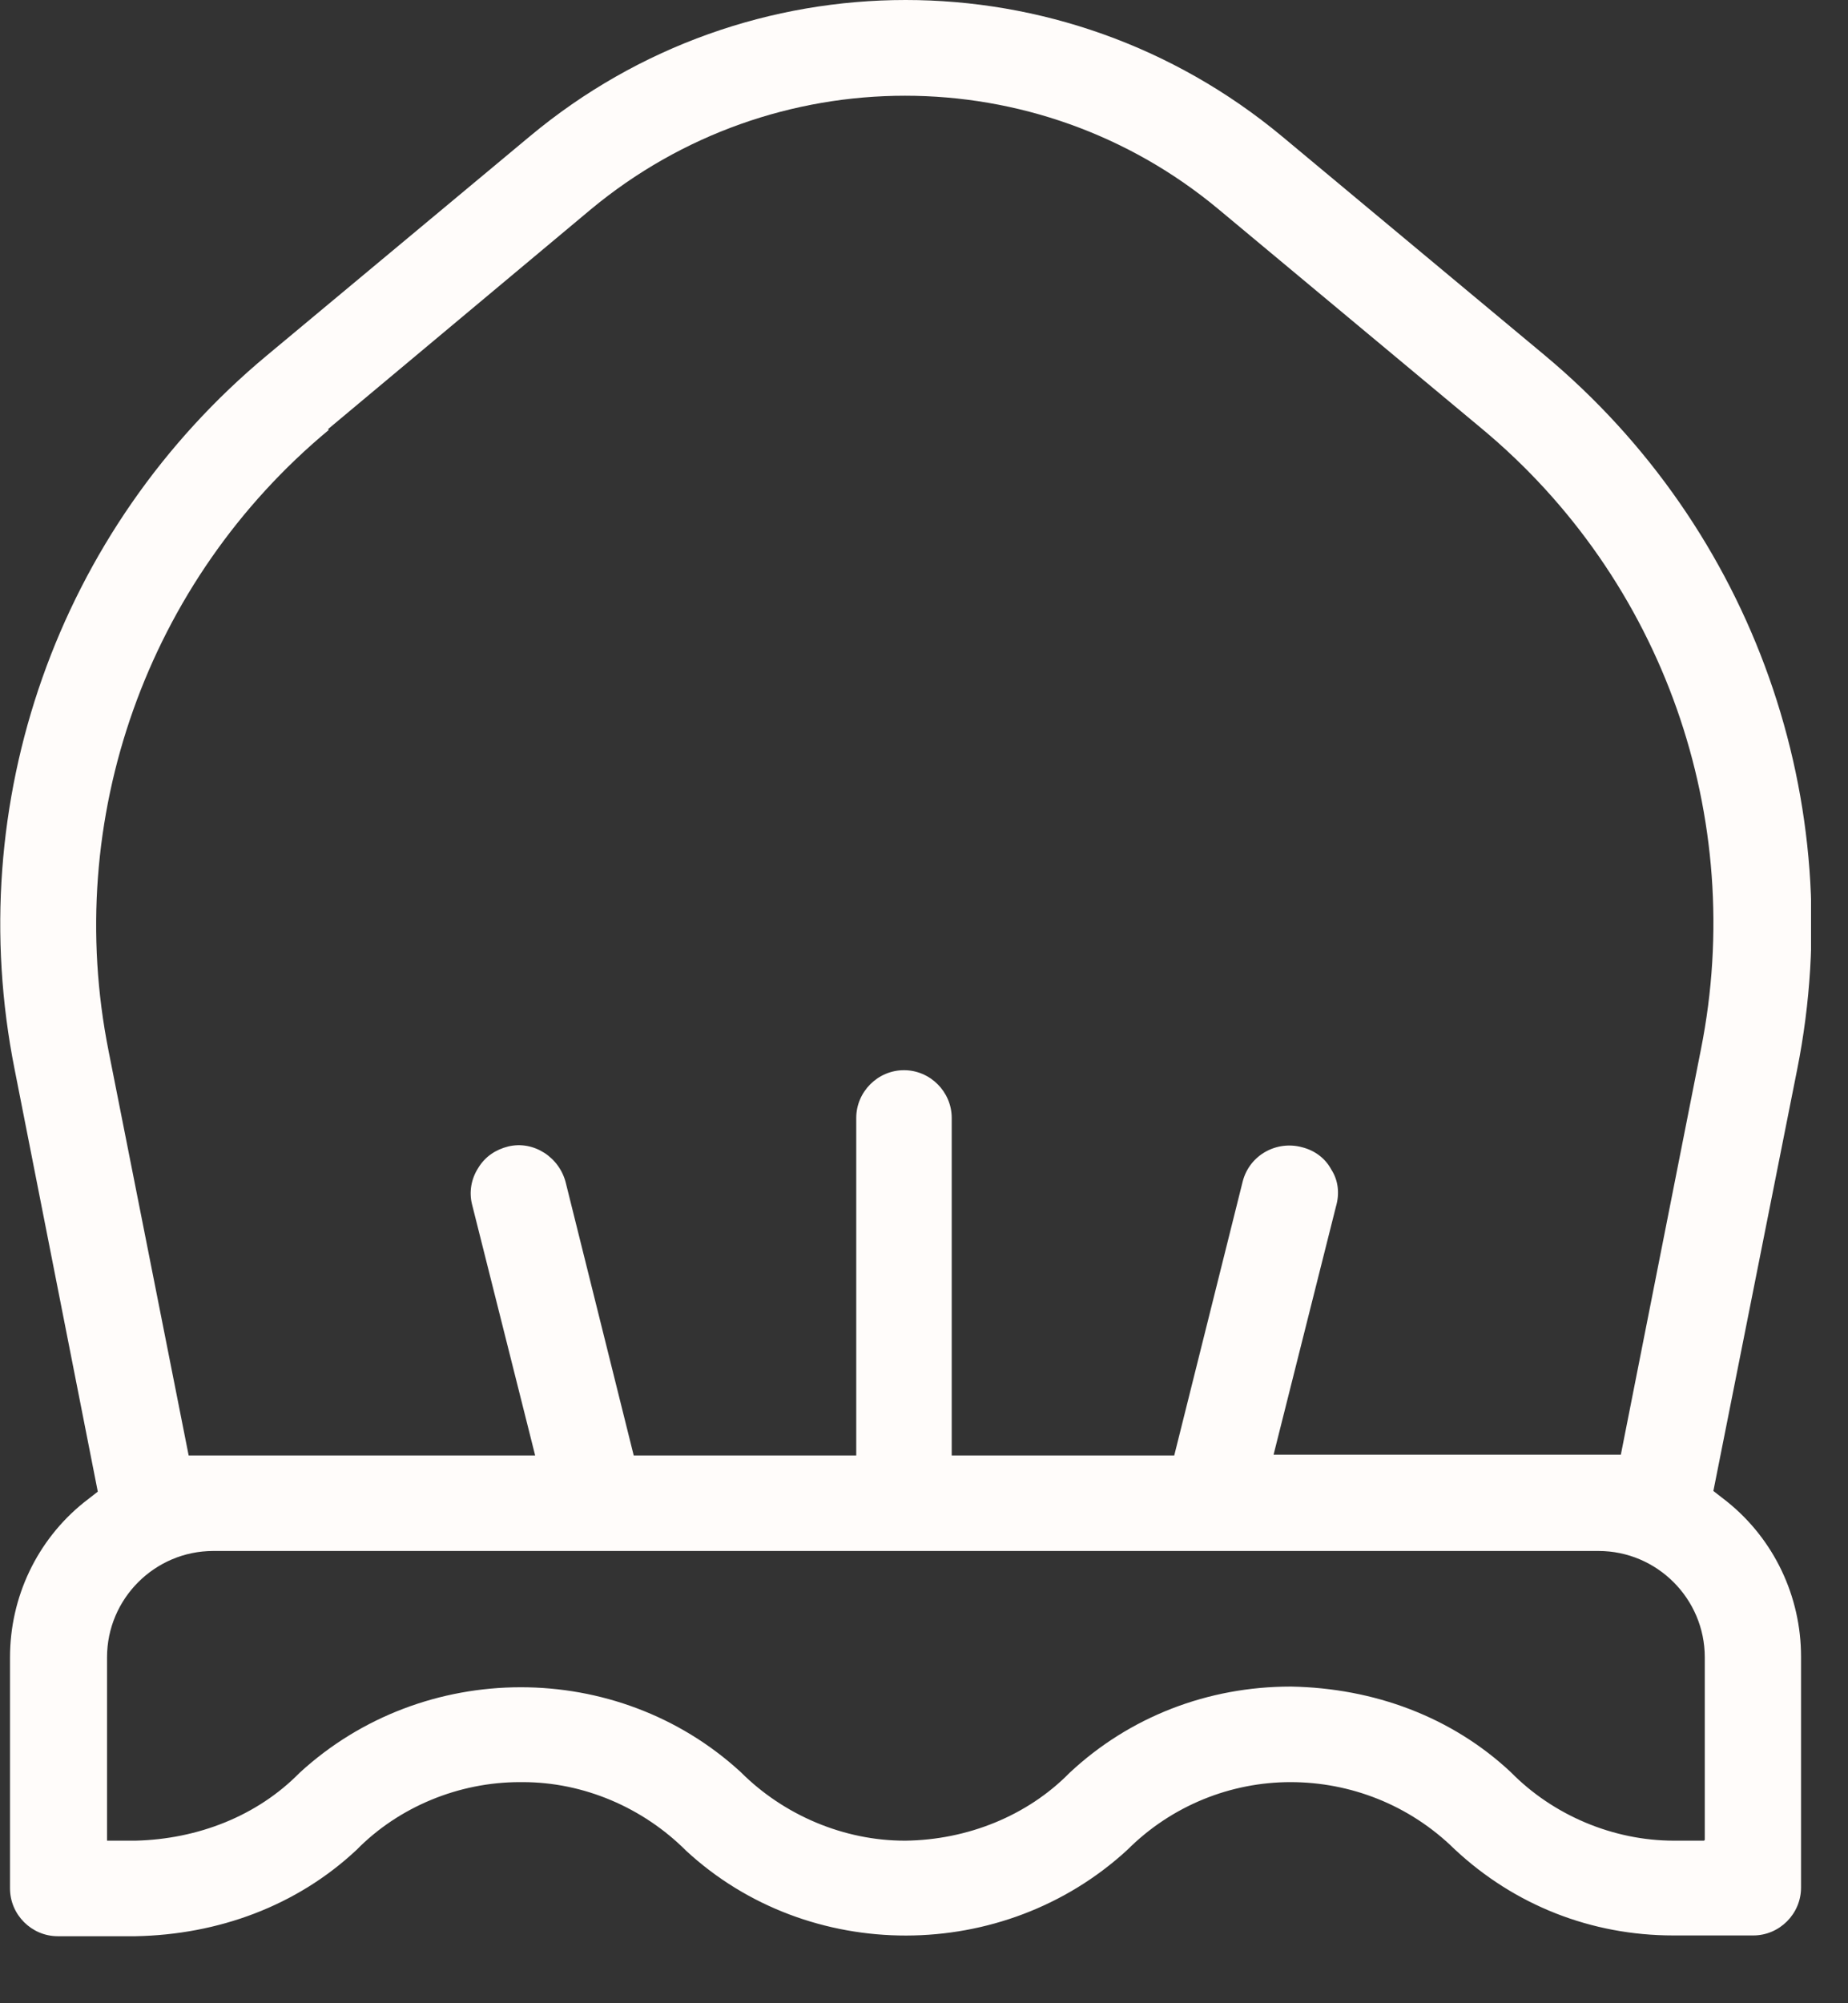 <?xml version="1.0" encoding="UTF-8"?> <svg xmlns="http://www.w3.org/2000/svg" width="24" height="26" viewBox="0 0 24 26" fill="none"><rect x="0" y="0" width="24" height="26" fill="#333333" stroke="none"/> <g clip-path="url(#clip0_1390_558)"> <path d="M22.25 19.36L23.34 13.88C24.03 10.42 22.77 6.87 20.06 4.61L16.65 1.77C13.81 -0.59 9.71 -0.59 6.88 1.77L3.47 4.61C0.75 6.87 -0.5 10.42 0.19 13.88L1.27 19.36L1.09 19.5C0.48 19.99 0.13 20.73 0.13 21.51V24.51C0.13 24.85 0.41 25.13 0.75 25.13H1.76C2.83 25.11 3.85 24.74 4.63 24.01C5.18 23.45 5.96 23.13 6.75 23.13C6.76 23.13 6.77 23.13 6.79 23.13C7.58 23.13 8.35 23.46 8.91 24.02C10.5 25.49 13.03 25.49 14.64 24.01C15.22 23.43 15.99 23.13 16.76 23.13C17.53 23.13 18.3 23.42 18.89 24C19.67 24.73 20.67 25.12 21.73 25.12H22.77C23.11 25.12 23.39 24.84 23.39 24.5V21.5C23.39 20.72 23.04 19.98 22.43 19.49L22.25 19.35V19.36ZM4.26 5.57L7.67 2.72C10.04 0.75 13.47 0.75 15.83 2.72L19.24 5.56C21.6 7.52 22.69 10.61 22.09 13.62L21.05 18.88H16.54L17.35 15.66C17.4 15.49 17.38 15.32 17.29 15.18C17.21 15.03 17.07 14.93 16.91 14.89C16.58 14.8 16.23 14.99 16.14 15.33L15.25 18.89H12.36V14.51C12.36 14.17 12.08 13.89 11.74 13.89C11.4 13.89 11.12 14.17 11.12 14.51V18.89H8.23L7.35 15.36C7.27 15.02 6.93 14.8 6.6 14.88C6.44 14.92 6.3 15.01 6.21 15.16C6.12 15.3 6.09 15.47 6.13 15.63L6.95 18.89H2.45L1.41 13.64C0.81 10.63 1.91 7.54 4.27 5.58L4.26 5.57ZM22.13 23.89H21.76H21.74C20.95 23.89 20.17 23.56 19.62 23C18.85 22.28 17.84 21.91 16.77 21.89H16.76C15.69 21.89 14.67 22.28 13.89 23.01C13.34 23.57 12.56 23.88 11.76 23.89H11.75C10.96 23.89 10.18 23.56 9.62 23C8.02 21.53 5.5 21.53 3.89 23.01C3.34 23.57 2.57 23.87 1.76 23.89H1.39V21.51C1.39 20.75 2.01 20.13 2.77 20.13H20.76C21.52 20.13 22.14 20.75 22.14 21.51V23.88L22.13 23.89Z" fill="#FFFCFA"></path> </g> <defs> <clipPath id="clip0_1390_558"> <rect width="23.52" height="25.14" fill="white"></rect> </clipPath> </defs> </svg> 